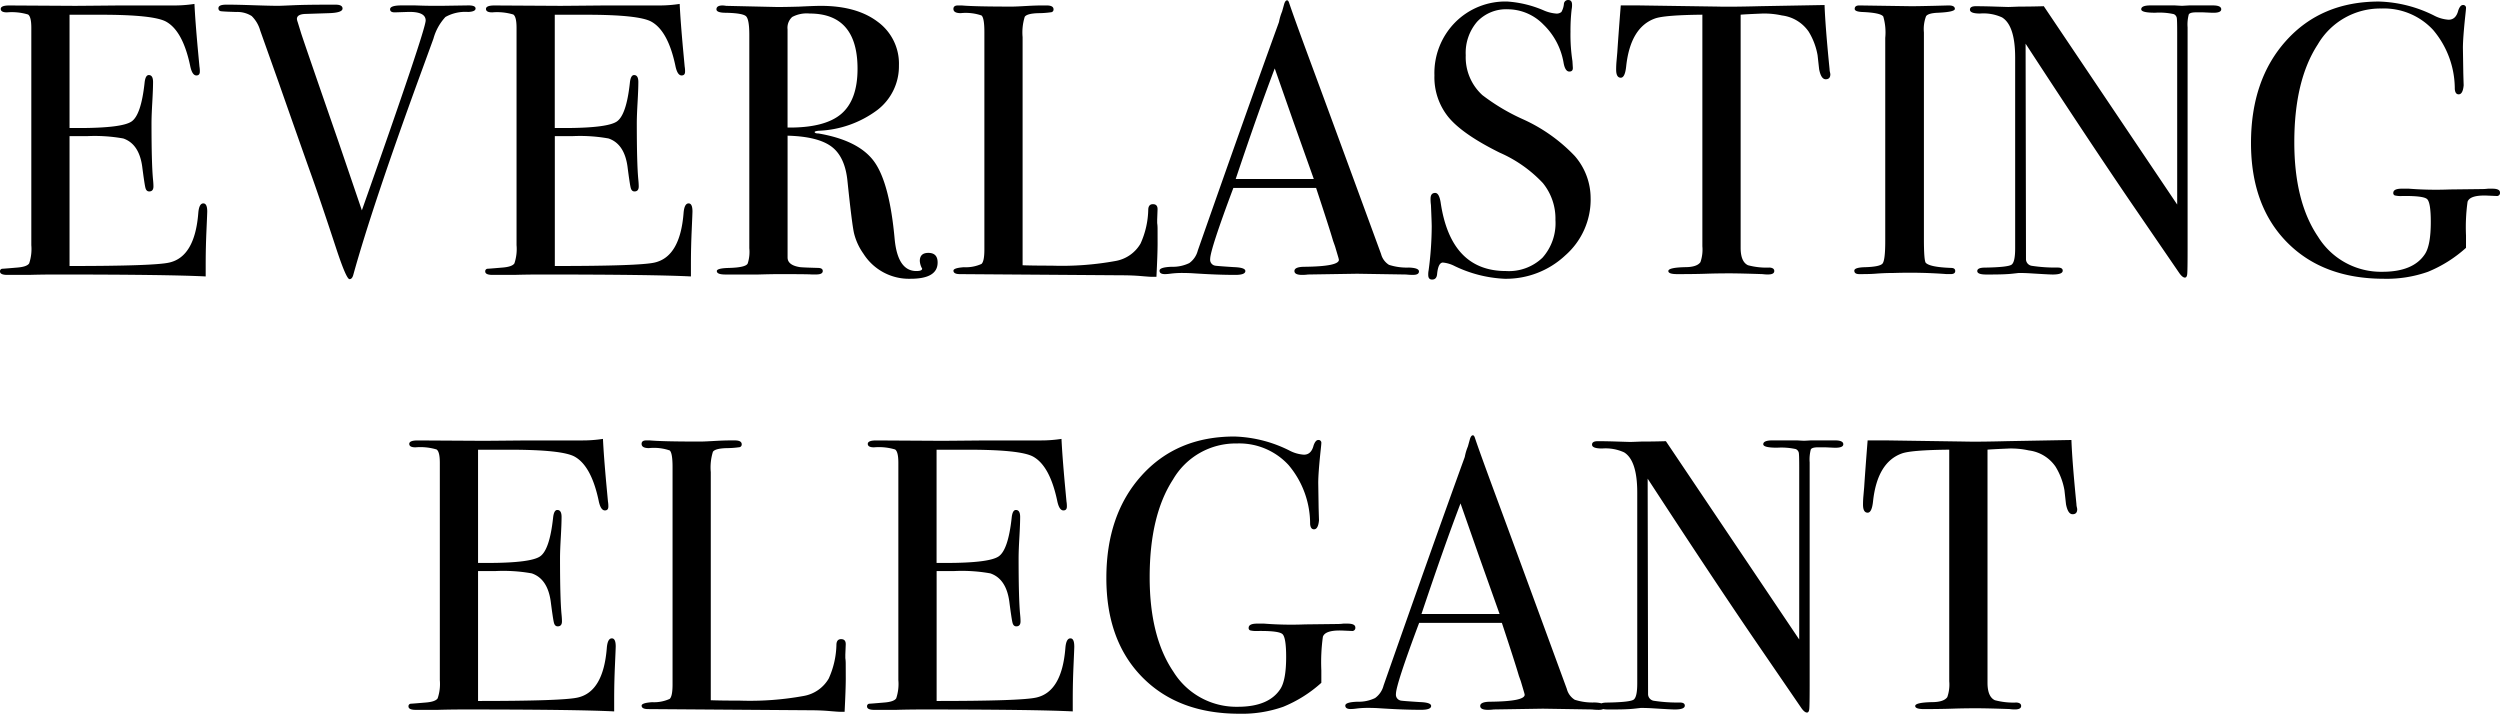 <svg xmlns="http://www.w3.org/2000/svg" width="362.096" height="103.376" viewBox="0 0 362.096 103.376">
  <path id="logo_ee" d="M-149.688-9.072q0,.224-.112,2.744t-.112,4.816V.336Q-155.4.056-171.64.056q-1.96,0-3.864.056h-3.136q-1.064,0-1.064-.5a.359.359,0,0,1,.336-.392q.168,0,2.128-.168,1.456-.112,1.764-.616a6.543,6.543,0,0,0,.308-2.632V-35.672q0-1.624-.476-1.932a8.152,8.152,0,0,0-3.052-.308q-.9,0-.9-.5t1.232-.5l9.576.056q.5,0,6.328-.056h7.84a19.56,19.56,0,0,0,3.08-.224q.112,2.408.5,6.664l.224,2.408a3.839,3.839,0,0,1,.056.728q0,.56-.5.56-.616,0-.9-1.4-1.064-5.04-3.472-6.384-1.792-1.008-9.408-1.008h-4.592v16.408h1.344q6.272,0,7.644-.952t1.876-5.544q.112-1.176.616-1.176.616,0,.616,1.008t-.112,2.968q-.112,1.96-.112,2.968,0,5.992.224,8.232.056.56.056.952,0,.728-.616.728-.392,0-.532-.476t-.476-3.108q-.448-3.3-2.744-4.088a23.348,23.348,0,0,0-5.264-.336h-2.52V-1.176q12.32,0,14.448-.5,3.7-.84,4.2-7.168.112-1.4.728-1.4Q-149.688-10.248-149.688-9.072Zm38.864-29.4q0,.448-1.064.5a5.871,5.871,0,0,0-3.3.728,7.569,7.569,0,0,0-1.736,3.136l-1.9,5.208Q-125.72-10.024-128.52.056q-.168.672-.56.672-.448,0-1.848-4.2-2.52-7.672-3.92-11.536-1.512-4.256-4.48-12.712l-2.688-7.56a4.715,4.715,0,0,0-1.232-2.1,3.888,3.888,0,0,0-2.24-.588q-1.848-.056-2.212-.112a.4.4,0,0,1-.364-.448q0-.5,1.12-.5h.5q1.008,0,3.5.084t3.556.084q.28,0,2.156-.084t5.348-.084h.784q1.008,0,1.008.56,0,.616-2.016.672l-3.416.112q-1.176.056-1.176.728a1.833,1.833,0,0,0,.112.448l.448,1.456q.112.448,5.432,15.792.9,2.632,3.416,10.024,9.24-26.152,9.24-27.5t-2.744-1.232l-1.736.056q-.672,0-.672-.448,0-.56,1.68-.56h1.9q1.568.056,2.3.056h1.792l3.7-.056Q-110.824-38.92-110.824-38.472Zm31.416,29.4q0,.224-.112,2.744t-.112,4.816V.336Q-85.12.056-101.36.056q-1.96,0-3.864.056h-3.136q-1.064,0-1.064-.5a.359.359,0,0,1,.336-.392q.168,0,2.128-.168,1.456-.112,1.764-.616a6.543,6.543,0,0,0,.308-2.632V-35.672q0-1.624-.476-1.932a8.152,8.152,0,0,0-3.052-.308q-.9,0-.9-.5t1.232-.5l9.576.056q.5,0,6.328-.056h7.84a19.56,19.56,0,0,0,3.08-.224q.112,2.408.5,6.664l.224,2.408a3.84,3.84,0,0,1,.056.728q0,.56-.5.56-.616,0-.9-1.4-1.064-5.04-3.472-6.384-1.792-1.008-9.408-1.008h-4.592v16.408H-98q6.272,0,7.644-.952t1.876-5.544q.112-1.176.616-1.176.616,0,.616,1.008t-.112,2.968q-.112,1.96-.112,2.968,0,5.992.224,8.232.056.56.056.952,0,.728-.616.728-.392,0-.532-.476t-.476-3.108q-.448-3.3-2.744-4.088a23.348,23.348,0,0,0-5.264-.336h-2.52V-1.176q12.32,0,14.448-.5,3.7-.84,4.2-7.168.112-1.4.728-1.4Q-79.408-10.248-79.408-9.072ZM-43.9-1.68q0,2.352-3.92,2.352a7.808,7.808,0,0,1-6.832-3.64,8.633,8.633,0,0,1-1.372-3.024q-.308-1.456-.924-7.392-.336-3.584-2.3-5.068t-6.384-1.6v17.64q0,1.12,1.792,1.4.5.056,2.576.112.728,0,.728.448,0,.5-.952.5h-.672Q-62.664,0-67.032,0q-.84,0-2.856.056h-4.76q-1.232,0-1.232-.5,0-.392,1.624-.448,2.632-.056,2.856-.672a5.45,5.45,0,0,0,.224-2.184V-34.664q0-2.24-.476-2.688t-2.884-.5q-1.4,0-1.4-.5,0-.56.9-.56a3.369,3.369,0,0,1,.5.056l7.448.168q1.12,0,3.136-.056,2.24-.112,3.136-.112,5.208,0,8.26,2.324a7.5,7.5,0,0,1,3.052,6.3,7.98,7.98,0,0,1-3.136,6.468,15.2,15.2,0,0,1-8.512,3q-.5.056-.56.168,0,.224.56.224,5.88,1.008,8.092,4.116T-50.12-5.04q.448,4.592,3.136,4.592.84,0,.84-.336A.161.161,0,0,0-46.2-.9,2.585,2.585,0,0,1-46.48-1.9q0-1.176,1.232-1.176Q-43.9-3.08-43.9-1.68ZM-55.5-29.736q0-8.008-6.944-8.008a4.462,4.462,0,0,0-2.52.5,2.107,2.107,0,0,0-.672,1.792v14.224q5.376.056,7.756-1.96T-55.5-29.736ZM-12.04-4.424q0,1.456-.168,4.816h-.616q-.336,0-1.624-.112T-17.36.168L-40.656,0q-.952,0-.952-.5,0-.392,1.512-.5a5.476,5.476,0,0,0,2.548-.476q.42-.364.42-2.1V-35.056q0-2.072-.42-2.408a7.041,7.041,0,0,0-3-.336q-1.064,0-1.064-.616,0-.5.672-.5h.5q1.848.168,7.336.168.5,0,1.96-.084t2.408-.084h.616q1.008,0,1.008.56a.391.391,0,0,1-.308.42,13.522,13.522,0,0,1-1.932.14q-1.624.056-1.932.532a7.668,7.668,0,0,0-.308,2.94v33.04q1.512.056,4.2.056a43.374,43.374,0,0,0,9.24-.672,5.224,5.224,0,0,0,3.64-2.52,12.451,12.451,0,0,0,1.12-4.984q.056-.728.672-.728.728,0,.672.84L-12.1-7.9v.5a5.537,5.537,0,0,1,.056.784ZM25.816-.392q0,.5-.84.5A8.187,8.187,0,0,1,23.968.056L16.856-.056,9.744.056A5.947,5.947,0,0,1,8.9.112q-1.12,0-1.12-.56,0-.616,1.512-.616,4.928-.056,4.928-1.008a3.356,3.356,0,0,0-.112-.448l-.448-1.512-.28-.784q-.5-1.736-2.464-7.672H-1.064q-3.36,8.96-3.36,10.3a.863.863,0,0,0,.672.952q.168.056,2.8.224Q.672-.952.672-.448q0,.56-1.456.56-2.576,0-5.992-.224-.84-.056-1.736-.056a13.127,13.127,0,0,0-1.736.112A6.126,6.126,0,0,1-10.976,0q-.784,0-.784-.5T-10-1.064A5.465,5.465,0,0,0-7.448-1.6a3.21,3.21,0,0,0,1.232-1.82q7.224-20.608,11.76-33.1a7.427,7.427,0,0,1,.448-1.512l.28-1.008q.168-.616.448-.616.168,0,.28.336.728,2.184,3.3,9.128Q12.32-24.752,20.328-2.912a2.617,2.617,0,0,0,1.148,1.568,8.4,8.4,0,0,0,2.884.392Q25.816-.9,25.816-.392ZM10.584-13.776,7.616-22.12,4.928-29.792Q2.576-23.632-.728-13.776Zm40.1,2.856a10.761,10.761,0,0,1-3.668,8.2A12.541,12.541,0,0,1,38.192.672a18.526,18.526,0,0,1-7.224-1.848,4.643,4.643,0,0,0-1.68-.5q-.672,0-.84,1.624-.056.84-.728.84-.56,0-.56-.672a2.985,2.985,0,0,1,.056-.672,48.889,48.889,0,0,0,.448-6.328q0-.56-.112-3.136a5.69,5.69,0,0,1-.056-.9q0-.84.672-.84.56,0,.784,1.344Q30.408-.448,38.416-.448A7.036,7.036,0,0,0,43.708-2.38a7.514,7.514,0,0,0,1.876-5.46,8.145,8.145,0,0,0-1.82-5.348,18.988,18.988,0,0,0-6.244-4.4q-5.32-2.632-7.392-5.1a9.161,9.161,0,0,1-2.072-6.1,10.447,10.447,0,0,1,3-7.672A10.233,10.233,0,0,1,38.64-39.48,15.935,15.935,0,0,1,43.9-38.192a5.556,5.556,0,0,0,1.736.448,1.082,1.082,0,0,0,.812-.224,2.922,2.922,0,0,0,.364-1.176.6.6,0,0,1,.616-.56q.56,0,.56.672a2.985,2.985,0,0,1-.056.672,26.72,26.72,0,0,0-.168,3.248,25.391,25.391,0,0,0,.28,4.256l.056.9q.056.616-.5.616-.616,0-.84-1.288a10,10,0,0,0-2.912-5.516A7.25,7.25,0,0,0,38.7-38.36a5.76,5.76,0,0,0-4.452,1.792A6.909,6.909,0,0,0,32.592-31.7,7.414,7.414,0,0,0,35-25.928a29.426,29.426,0,0,0,5.824,3.472,23.888,23.888,0,0,1,7.56,5.348A9.319,9.319,0,0,1,50.68-10.92ZM85.4-28.952q0,.728-.672.728t-.952-1.456L83.552-31.7a9.731,9.731,0,0,0-1.288-3.416A5.511,5.511,0,0,0,78.4-37.464a12.1,12.1,0,0,0-2.8-.28q-2.632.112-3.192.168V-3.808q0,2.016,1.064,2.52a10.314,10.314,0,0,0,3.136.336q.672.056.672.5,0,.5-.9.5A4.824,4.824,0,0,1,75.6,0q-3.36-.112-4.76-.112-1.848,0-3.472.056T63.224,0q-1.288,0-1.288-.448,0-.5,2.408-.56,1.736,0,2.24-.728a5.532,5.532,0,0,0,.28-2.3V-37.576q-5.544.056-6.888.56-3.528,1.288-4.144,6.888-.168,1.68-.784,1.68-.672,0-.672-1.176,0-.616.056-1.232l.112-1.288q.168-2.576.5-6.776h2.52l11.424.168q2.016.056,6.272-.056l9.3-.168q.112,3.136.728,9.3a2,2,0,0,0,.056.42A2.192,2.192,0,0,1,85.4-28.952Zm18.088,28.5q0,.448-.672.448h-.56A71.683,71.683,0,0,0,94.64-.168q-1.4,0-2.8.112Q91.112,0,89.6,0q-.728,0-.728-.5,0-.448,1.456-.5,2.24-.056,2.632-.532t.392-3.22V-34.216a8.292,8.292,0,0,0-.28-3.08q-.336-.56-3.08-.672-1.064-.056-1.064-.448,0-.5.672-.5l7.56.112q.84,0,3.248-.056l2.128-.056q.9,0,.9.5,0,.448-2.464.56-1.4.056-1.708.5A5.265,5.265,0,0,0,98.952-35V-5.1q0,3.192.28,3.472.616.616,3.64.728Q103.488-.9,103.488-.448ZM142.016-38.36q0,.56-1.4.5l-1.232-.056h-1.008q-.9,0-1.064.308a5.7,5.7,0,0,0-.168,1.876V-3.472q0,2.968-.056,3.472t-.336.5q-.336,0-.784-.616L128.8-10.584q-6.216-9.128-15.12-22.792l.056,31.248a.981.981,0,0,0,.84.924,22.7,22.7,0,0,0,3.752.252q.728,0,.728.448,0,.56-1.456.56-.5,0-3.192-.168-.9-.056-1.736-.056.056,0-.98.112t-3.164.112h-.56q-1.288,0-1.288-.5t1.12-.5q3.3-.056,3.836-.42t.532-2.38V-31.36q0-4.648-1.9-5.824a6.466,6.466,0,0,0-3.192-.56q-1.456,0-1.456-.56,0-.5.84-.5,1.12,0,2.856.056t1.848.056q.168,0,1.568-.056,1.848,0,3.584-.056l19.32,28.728V-35q0-1.736-.056-2.1a.744.744,0,0,0-.448-.56,9.6,9.6,0,0,0-2.688-.2q-2.016,0-2.016-.5,0-.56,1.344-.56H135.3q.9.056,1.064.056.056,0,1.008-.056h3.416Q142.016-38.92,142.016-38.36Zm40.376,26.544a.445.445,0,0,1-.5.5l-1.288-.056q-2.576-.112-2.912.9a26.889,26.889,0,0,0-.224,4.872v1.792a18.878,18.878,0,0,1-5.516,3.472A17.95,17.95,0,0,1,165.592.672q-8.848,0-14.056-5.292t-5.208-14.364q0-9.184,5.1-14.84t13.44-5.656a18.943,18.943,0,0,1,7.952,2.016,5.217,5.217,0,0,0,2.128.616q1.064,0,1.4-1.344.28-.784.672-.784a.4.4,0,0,1,.448.448q0,.168-.112,1.176-.336,3.192-.336,4.592l.056,3.64q.056,1.96.056,1.736-.112,1.344-.728,1.344-.5,0-.56-.784a13.2,13.2,0,0,0-3.136-8.54,9.71,9.71,0,0,0-7.5-3.108,10.48,10.48,0,0,0-9.212,5.208Q152.6-28.056,152.6-19.1q0,8.624,3.444,13.692a10.727,10.727,0,0,0,9.324,5.068q4.48,0,6.16-2.576.84-1.288.84-4.648,0-2.8-.532-3.3t-3.668-.448a3.656,3.656,0,0,1-1.008-.084.347.347,0,0,1-.224-.364q0-.616,1.232-.616h1.008a50.552,50.552,0,0,0,5.936.112l4.7-.056a6.793,6.793,0,0,0,.84-.056h.616Q182.392-12.376,182.392-11.816ZM-90.524,53.928q0,.224-.112,2.744t-.112,4.816v1.848q-5.488-.28-21.728-.28-1.96,0-3.864.056h-3.136q-1.064,0-1.064-.5a.359.359,0,0,1,.336-.392q.168,0,2.128-.168,1.456-.112,1.764-.616A6.543,6.543,0,0,0-116,58.8V27.328q0-1.624-.476-1.932a8.152,8.152,0,0,0-3.052-.308q-.9,0-.9-.5t1.232-.5l9.576.056q.5,0,6.328-.056h7.84a19.559,19.559,0,0,0,3.08-.224q.112,2.408.5,6.664l.224,2.408a3.839,3.839,0,0,1,.056.728q0,.56-.5.56-.616,0-.9-1.4-1.064-5.04-3.472-6.384-1.792-1.008-9.408-1.008h-4.592V41.832h1.344q6.272,0,7.644-.952t1.876-5.544q.112-1.176.616-1.176.616,0,.616,1.008t-.112,2.968q-.112,1.96-.112,2.968,0,5.992.224,8.232.056.56.056.952,0,.728-.616.728-.392,0-.532-.476t-.476-3.108q-.448-3.3-2.744-4.088a23.347,23.347,0,0,0-5.264-.336h-2.52V61.824q12.32,0,14.448-.5,3.7-.84,4.2-7.168.112-1.4.728-1.4Q-90.524,52.752-90.524,53.928Zm33.32,4.648q0,1.456-.168,4.816h-.616q-.336,0-1.624-.112t-2.912-.112L-85.82,63q-.952,0-.952-.5,0-.392,1.512-.5a5.476,5.476,0,0,0,2.548-.476q.42-.364.42-2.1V27.944q0-2.072-.42-2.408a7.041,7.041,0,0,0-3-.336q-1.064,0-1.064-.616,0-.5.672-.5h.5q1.848.168,7.336.168.5,0,1.96-.084t2.408-.084h.616q1.008,0,1.008.56a.391.391,0,0,1-.308.42,13.522,13.522,0,0,1-1.932.14q-1.624.056-1.932.532a7.668,7.668,0,0,0-.308,2.94v33.04q1.512.056,4.2.056a43.374,43.374,0,0,0,9.24-.672,5.224,5.224,0,0,0,3.64-2.52,12.451,12.451,0,0,0,1.12-4.984q.056-.728.672-.728.728,0,.672.84l-.056,1.4v.5a5.537,5.537,0,0,1,.056.784Zm33.1-4.648q0,.224-.112,2.744t-.112,4.816v1.848q-5.488-.28-21.728-.28-1.96,0-3.864.056H-53.06q-1.064,0-1.064-.5a.359.359,0,0,1,.336-.392q.168,0,2.128-.168,1.456-.112,1.764-.616a6.543,6.543,0,0,0,.308-2.632V27.328q0-1.624-.476-1.932a8.152,8.152,0,0,0-3.052-.308q-.9,0-.9-.5t1.232-.5l9.576.056q.5,0,6.328-.056h7.84a19.559,19.559,0,0,0,3.08-.224q.112,2.408.5,6.664l.224,2.408a3.839,3.839,0,0,1,.056.728q0,.56-.5.56-.616,0-.9-1.4-1.064-5.04-3.472-6.384-1.792-1.008-9.408-1.008h-4.592V41.832H-42.7q6.272,0,7.644-.952t1.876-5.544q.112-1.176.616-1.176.616,0,.616,1.008t-.112,2.968q-.112,1.96-.112,2.968,0,5.992.224,8.232.056.56.056.952,0,.728-.616.728-.392,0-.532-.476t-.476-3.108q-.448-3.3-2.744-4.088a23.348,23.348,0,0,0-5.264-.336h-2.52V61.824q12.32,0,14.448-.5,3.7-.84,4.2-7.168.112-1.4.728-1.4Q-24.108,52.752-24.108,53.928ZM16.6,51.184a.445.445,0,0,1-.5.5l-1.288-.056q-2.576-.112-2.912.9a26.89,26.89,0,0,0-.224,4.872v1.792A18.878,18.878,0,0,1,6.16,62.664,17.95,17.95,0,0,1-.2,63.672q-8.848,0-14.056-5.292T-19.46,44.016q0-9.184,5.1-14.84T-.924,23.52a18.943,18.943,0,0,1,7.952,2.016,5.217,5.217,0,0,0,2.128.616q1.064,0,1.4-1.344.28-.784.672-.784a.4.4,0,0,1,.448.448q0,.168-.112,1.176-.336,3.192-.336,4.592l.056,3.64q.056,1.96.056,1.736-.112,1.344-.728,1.344-.5,0-.56-.784a13.2,13.2,0,0,0-3.136-8.54,9.71,9.71,0,0,0-7.5-3.108A10.48,10.48,0,0,0-9.8,29.736q-3.388,5.208-3.388,14.168,0,8.624,3.444,13.692A10.727,10.727,0,0,0-.42,62.664q4.48,0,6.16-2.576.84-1.288.84-4.648,0-2.8-.532-3.3T2.38,51.688A3.656,3.656,0,0,1,1.372,51.6a.347.347,0,0,1-.224-.364q0-.616,1.232-.616H3.388a50.552,50.552,0,0,0,5.936.112l4.7-.056a6.793,6.793,0,0,0,.84-.056h.616Q16.6,50.624,16.6,51.184Zm36.12,11.424q0,.5-.84.5a8.186,8.186,0,0,1-1.008-.056l-7.112-.112-7.112.112a5.947,5.947,0,0,1-.84.056q-1.12,0-1.12-.56,0-.616,1.512-.616,4.928-.056,4.928-1.008a3.356,3.356,0,0,0-.112-.448l-.448-1.512-.28-.784q-.5-1.736-2.464-7.672H25.844q-3.36,8.96-3.36,10.3a.863.863,0,0,0,.672.952q.168.056,2.8.224,1.624.056,1.624.56,0,.56-1.456.56-2.576,0-5.992-.224-.84-.056-1.736-.056a13.127,13.127,0,0,0-1.736.112,6.126,6.126,0,0,1-.728.056q-.784,0-.784-.5t1.764-.56A5.465,5.465,0,0,0,19.46,61.4a3.21,3.21,0,0,0,1.232-1.82q7.224-20.608,11.76-33.1a7.427,7.427,0,0,1,.448-1.512l.28-1.008q.168-.616.448-.616.168,0,.28.336.728,2.184,3.3,9.128,2.016,5.432,10.024,27.272a2.617,2.617,0,0,0,1.148,1.568,8.4,8.4,0,0,0,2.884.392Q52.724,62.1,52.724,62.608ZM37.492,49.224,34.524,40.88l-2.688-7.672q-2.352,6.16-5.656,16.016ZM87.276,24.64q0,.56-1.4.5l-1.232-.056H83.636q-.9,0-1.064.308a5.7,5.7,0,0,0-.168,1.876V59.528q0,2.968-.056,3.472t-.336.5q-.336,0-.784-.616L74.06,52.416q-6.216-9.128-15.12-22.792L59,60.872a.981.981,0,0,0,.84.924,22.7,22.7,0,0,0,3.752.252q.728,0,.728.448,0,.56-1.456.56-.5,0-3.192-.168-.9-.056-1.736-.056.056,0-.98.112t-3.164.112h-.56q-1.288,0-1.288-.5t1.12-.5q3.3-.056,3.836-.42t.532-2.38V31.64q0-4.648-1.9-5.824a6.466,6.466,0,0,0-3.192-.56q-1.456,0-1.456-.56,0-.5.84-.5,1.12,0,2.856.056t1.848.056q.168,0,1.568-.056,1.848,0,3.584-.056L80.892,52.92V28q0-1.736-.056-2.1a.744.744,0,0,0-.448-.56,9.6,9.6,0,0,0-2.688-.2q-2.016,0-2.016-.5,0-.56,1.344-.56h3.528q.9.056,1.064.056.056,0,1.008-.056h3.416Q87.276,24.08,87.276,24.64Zm33.88,9.408q0,.728-.672.728t-.952-1.456l-.224-2.016a9.731,9.731,0,0,0-1.288-3.416,5.511,5.511,0,0,0-3.864-2.352,12.1,12.1,0,0,0-2.8-.28q-2.632.112-3.192.168V59.192q0,2.016,1.064,2.52a10.314,10.314,0,0,0,3.136.336q.672.056.672.5,0,.5-.9.5a4.824,4.824,0,0,1-.784-.056q-3.36-.112-4.76-.112-1.848,0-3.472.056T98.98,63q-1.288,0-1.288-.448,0-.5,2.408-.56,1.736,0,2.24-.728a5.531,5.531,0,0,0,.28-2.3V25.424q-5.544.056-6.888.56-3.528,1.288-4.144,6.888-.168,1.68-.784,1.68-.672,0-.672-1.176,0-.616.056-1.232l.112-1.288q.168-2.576.5-6.776h2.52l11.424.168q2.016.056,6.272-.056l9.3-.168q.112,3.136.728,9.3a2,2,0,0,0,.056.42A2.193,2.193,0,0,1,121.156,34.048Z" transform="translate(179.704 39.704)"/>
</svg>
